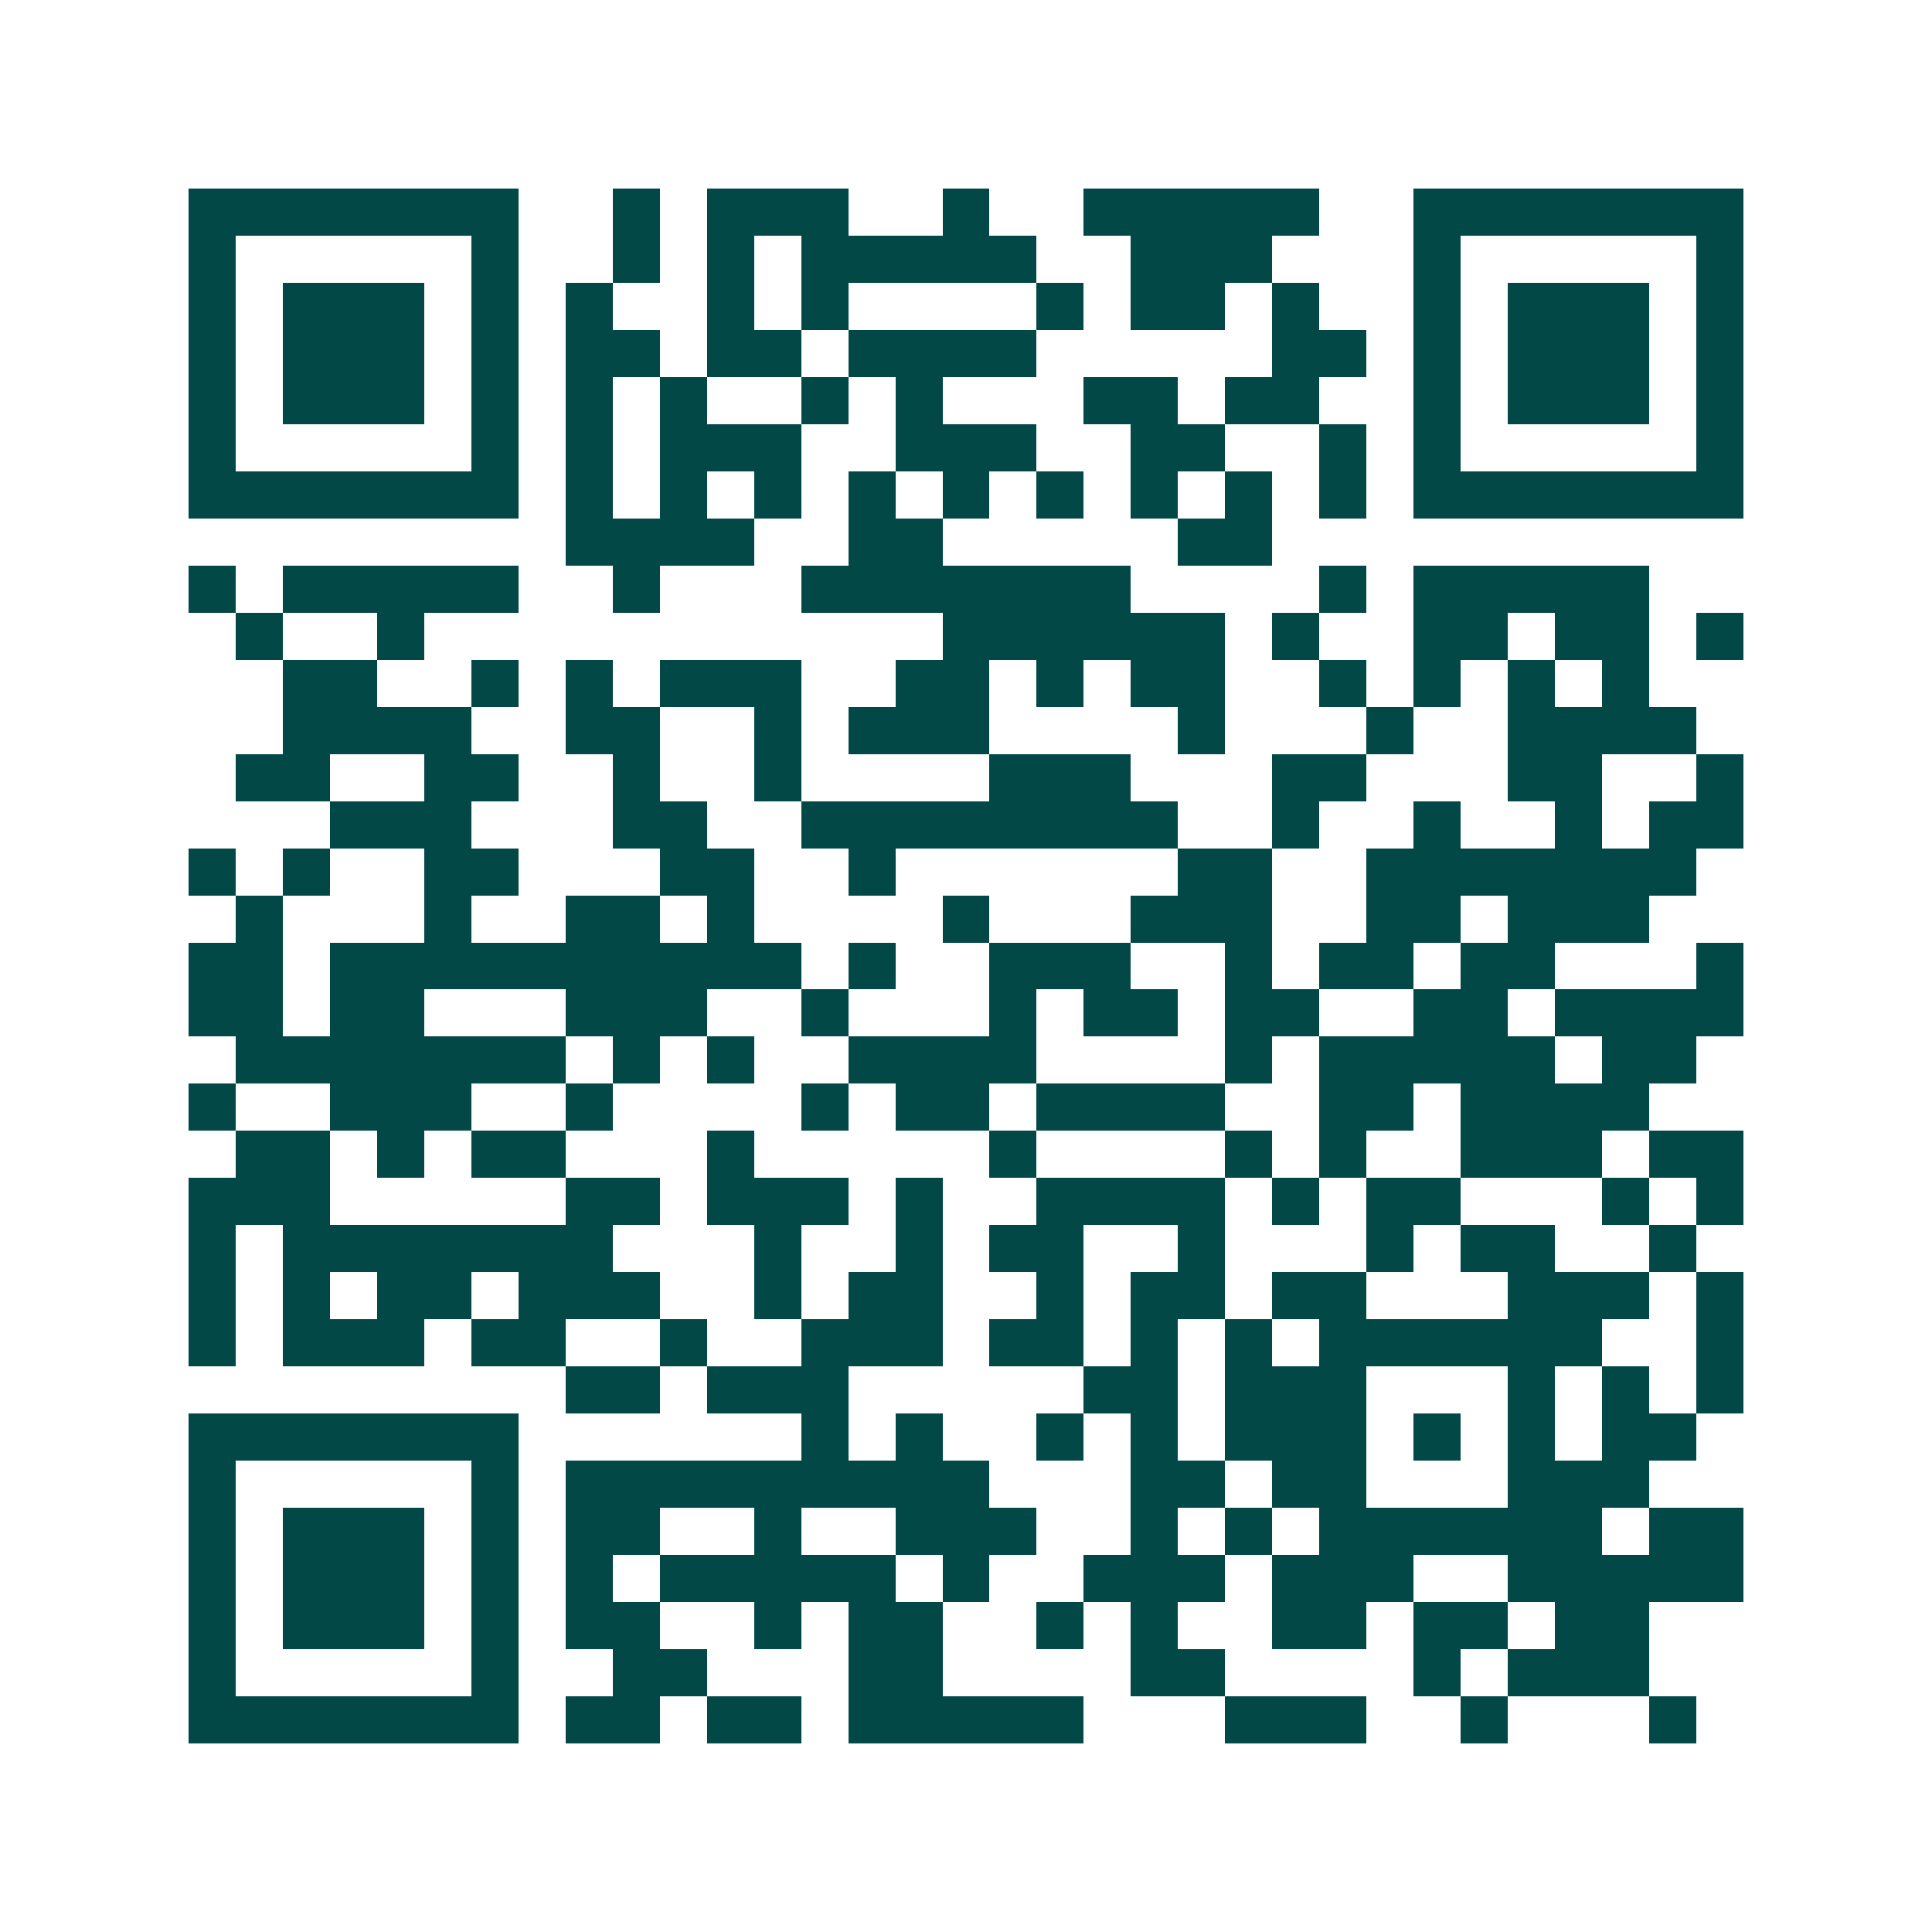 <svg xmlns="http://www.w3.org/2000/svg" width="200" height="200" viewBox="0 0 41 41" shape-rendering="crispEdges"><path fill="#ffffff" d="M0 0h41v41H0z"/><path stroke="#014847" d="M4 4.5h7m2 0h1m1 0h3m2 0h1m2 0h5m2 0h7M4 5.5h1m5 0h1m2 0h1m1 0h1m1 0h5m2 0h3m3 0h1m5 0h1M4 6.5h1m1 0h3m1 0h1m1 0h1m2 0h1m1 0h1m4 0h1m1 0h2m1 0h1m2 0h1m1 0h3m1 0h1M4 7.5h1m1 0h3m1 0h1m1 0h2m1 0h2m1 0h4m5 0h2m1 0h1m1 0h3m1 0h1M4 8.5h1m1 0h3m1 0h1m1 0h1m1 0h1m2 0h1m1 0h1m3 0h2m1 0h2m2 0h1m1 0h3m1 0h1M4 9.5h1m5 0h1m1 0h1m1 0h3m2 0h3m2 0h2m2 0h1m1 0h1m5 0h1M4 10.5h7m1 0h1m1 0h1m1 0h1m1 0h1m1 0h1m1 0h1m1 0h1m1 0h1m1 0h1m1 0h7M12 11.5h4m2 0h2m5 0h2M4 12.5h1m1 0h5m2 0h1m3 0h7m4 0h1m1 0h5M5 13.5h1m2 0h1m11 0h6m1 0h1m2 0h2m1 0h2m1 0h1M6 14.5h2m2 0h1m1 0h1m1 0h3m2 0h2m1 0h1m1 0h2m2 0h1m1 0h1m1 0h1m1 0h1M6 15.5h4m2 0h2m2 0h1m1 0h3m4 0h1m3 0h1m2 0h4M5 16.5h2m2 0h2m2 0h1m2 0h1m4 0h3m3 0h2m3 0h2m2 0h1M7 17.5h3m3 0h2m2 0h8m2 0h1m2 0h1m2 0h1m1 0h2M4 18.5h1m1 0h1m2 0h2m3 0h2m2 0h1m6 0h2m2 0h7M5 19.5h1m3 0h1m2 0h2m1 0h1m4 0h1m3 0h3m2 0h2m1 0h3M4 20.5h2m1 0h10m1 0h1m2 0h3m2 0h1m1 0h2m1 0h2m3 0h1M4 21.5h2m1 0h2m3 0h3m2 0h1m3 0h1m1 0h2m1 0h2m2 0h2m1 0h4M5 22.5h7m1 0h1m1 0h1m2 0h4m4 0h1m1 0h5m1 0h2M4 23.5h1m2 0h3m2 0h1m4 0h1m1 0h2m1 0h4m2 0h2m1 0h4M5 24.5h2m1 0h1m1 0h2m3 0h1m5 0h1m4 0h1m1 0h1m2 0h3m1 0h2M4 25.5h3m5 0h2m1 0h3m1 0h1m2 0h4m1 0h1m1 0h2m3 0h1m1 0h1M4 26.5h1m1 0h7m3 0h1m2 0h1m1 0h2m2 0h1m3 0h1m1 0h2m2 0h1M4 27.5h1m1 0h1m1 0h2m1 0h3m2 0h1m1 0h2m2 0h1m1 0h2m1 0h2m3 0h3m1 0h1M4 28.5h1m1 0h3m1 0h2m2 0h1m2 0h3m1 0h2m1 0h1m1 0h1m1 0h6m2 0h1M12 29.5h2m1 0h3m5 0h2m1 0h3m3 0h1m1 0h1m1 0h1M4 30.5h7m6 0h1m1 0h1m2 0h1m1 0h1m1 0h3m1 0h1m1 0h1m1 0h2M4 31.5h1m5 0h1m1 0h9m3 0h2m1 0h2m3 0h3M4 32.5h1m1 0h3m1 0h1m1 0h2m2 0h1m2 0h3m2 0h1m1 0h1m1 0h6m1 0h2M4 33.5h1m1 0h3m1 0h1m1 0h1m1 0h5m1 0h1m2 0h3m1 0h3m2 0h5M4 34.5h1m1 0h3m1 0h1m1 0h2m2 0h1m1 0h2m2 0h1m1 0h1m2 0h2m1 0h2m1 0h2M4 35.5h1m5 0h1m2 0h2m3 0h2m4 0h2m4 0h1m1 0h3M4 36.5h7m1 0h2m1 0h2m1 0h5m3 0h3m2 0h1m3 0h1"/></svg>
